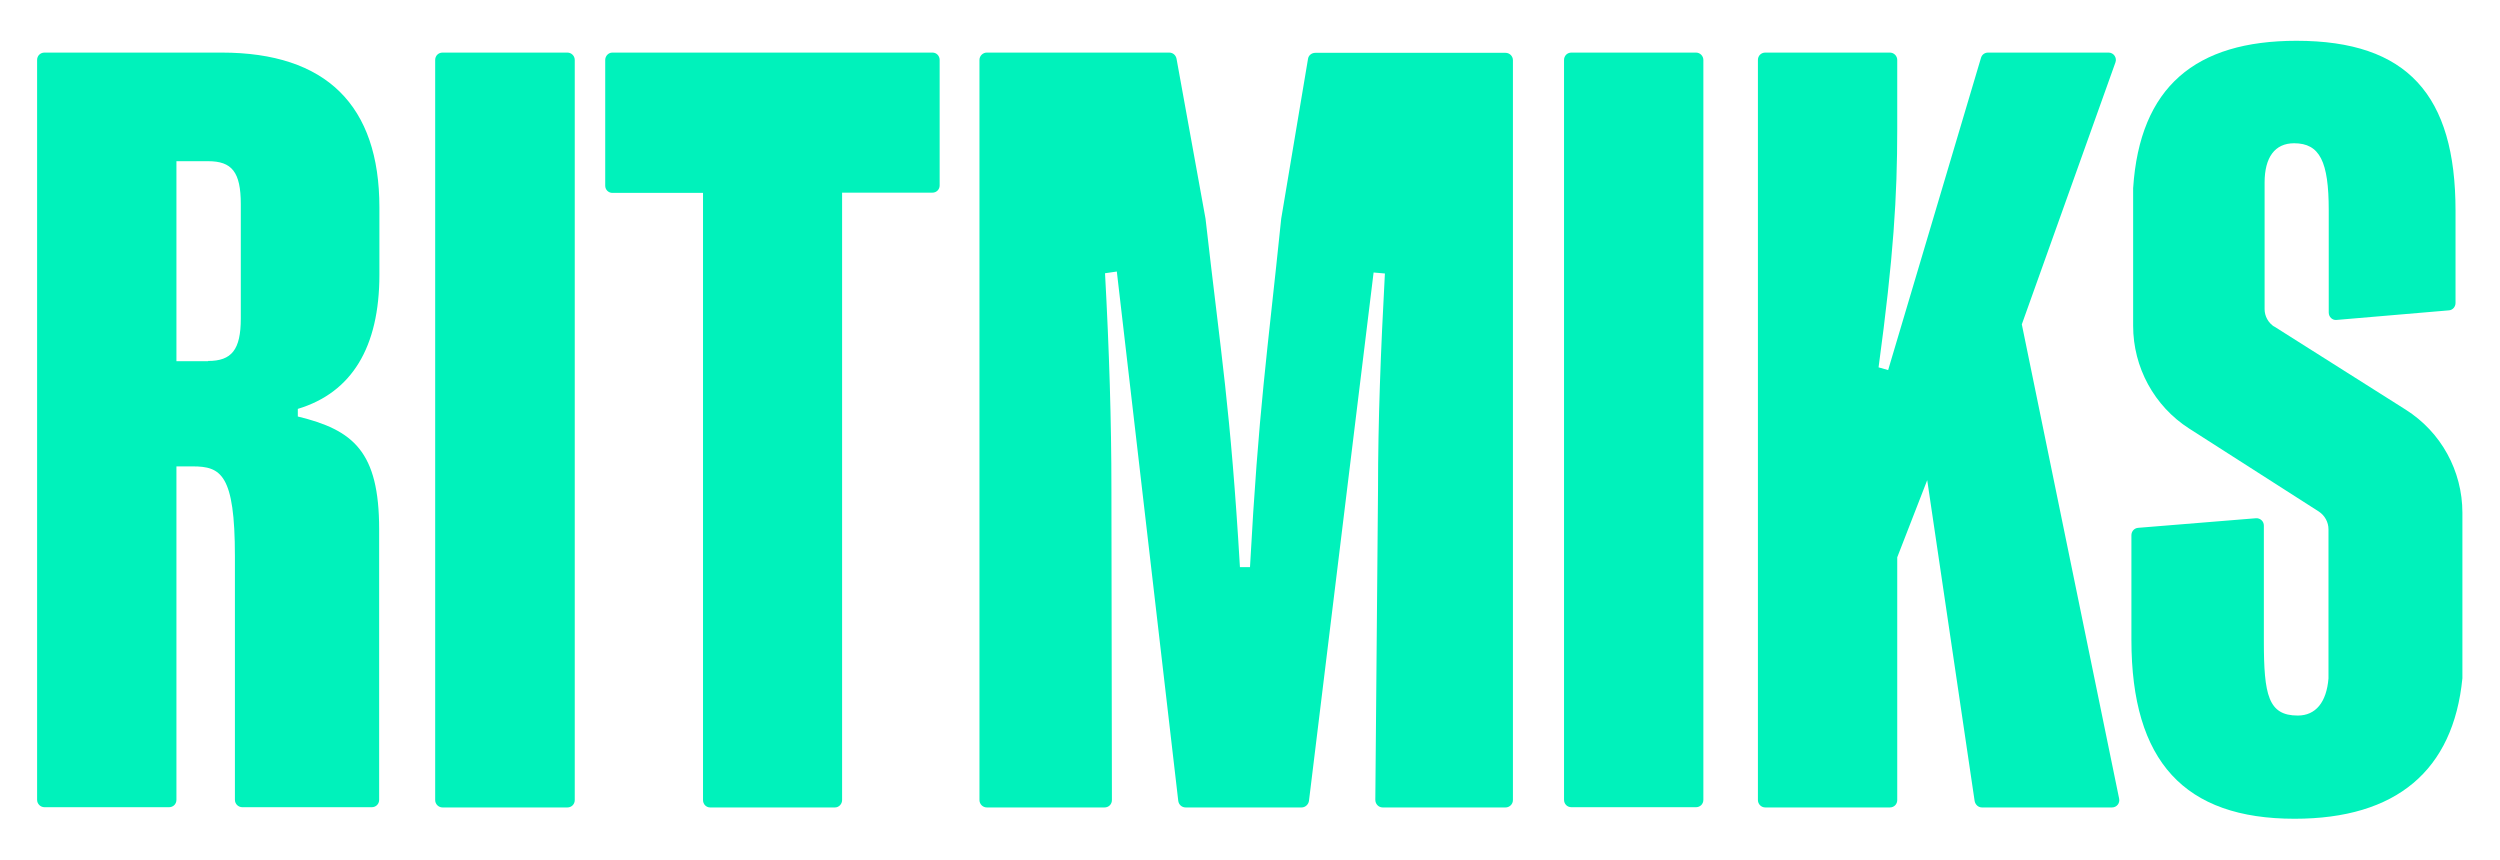 <?xml version="1.0" encoding="UTF-8"?>
<svg id="Capa_1" data-name="Capa 1" xmlns="http://www.w3.org/2000/svg" version="1.1" viewBox="0 0 101.74 35">
  <defs>
    <style>
      .cls-1 {
        fill: #00f2bb;
        stroke-width: 0px;
      }
    </style>
  </defs>
  <path class="cls-1" d="M8.47,14.69c.96,0,1.33-.46,1.33-1.73v-4.65c0-1.32-.37-1.75-1.33-1.75h-1.29v8.14h1.29ZM1.51,2.44c0-.17.13-.3.3-.3h7.21c4.26,0,6.42,2.15,6.42,6.3v2.74c0,2.96-1.13,4.8-3.32,5.46v.31c2.26.55,3.31,1.42,3.31,4.59v11.01c0,.17-.13.3-.3.3h-5.27c-.16,0-.3-.13-.3-.3v-9.92c0-3.33-.57-3.65-1.72-3.65h-.66v13.57c0,.17-.13.3-.3.3H1.81c-.16,0-.3-.13-.3-.3V2.44Z"/>
  <path class="cls-1" d="M23.39,2.44v30.12c0,.17-.13.3-.3.3h-5.08c-.16,0-.3-.13-.3-.3V2.44c0-.17.13-.3.3-.3h5.08c.16,0,.3.13.3.3"/>
  <path class="cls-1" d="M28.6,7.85h-3.68c-.16,0-.29-.13-.29-.29V2.44c0-.16.13-.3.29-.3h13.03c.16,0,.29.13.29.3v5.11c0,.16-.13.29-.29.29h-3.68v24.72c0,.16-.13.3-.29.3h-5.08c-.16,0-.29-.13-.29-.3V7.85Z"/>
  <path class="cls-1" d="M40.15,2.14h7.43c.15,0,.27.1.3.25l1.18,6.51c.63,5.55,1.02,7.73,1.4,14.18h.41c.35-6.45.7-8.63,1.27-14.18l1.09-6.5c.02-.15.15-.25.3-.25h7.74c.17,0,.3.14.3.3v30.11c0,.17-.14.3-.3.3h-5c-.17,0-.3-.14-.3-.31l.11-12.64c0-2.76.11-5.64.28-8.78l-.46-.04-2.63,21.5c-.02.15-.15.27-.3.27h-4.72c-.15,0-.28-.11-.3-.27l-2.5-21.54-.48.07c.17,3.11.26,6.03.26,8.8l.02,12.64c0,.17-.13.3-.3.3h-4.79c-.17,0-.3-.14-.3-.3V2.44c0-.17.14-.3.3-.3"/>
  <path class="cls-1" d="M69.32,2.44v30.11c0,.17-.13.3-.3.3h-5.07c-.17,0-.3-.13-.3-.3V2.44c0-.17.13-.3.3-.3h5.07c.17,0,.3.14.3.3"/>
  <path class="cls-1" d="M71.84,2.14h5.07c.17,0,.3.14.3.3v2.81c0,2.74-.15,5.2-.76,9.7l.39.11,3.78-12.71c.04-.13.15-.21.29-.21h4.9c.21,0,.35.21.28.4l-3.81,10.66,3.96,19.3c.04.19-.1.36-.29.36h-5.29c-.15,0-.27-.11-.3-.26l-1.93-13.06-1.22,3.14v9.88c0,.17-.13.3-.3.3h-5.07c-.17,0-.3-.14-.3-.3V2.44c0-.17.13-.3.3-.3"/>
  <path class="cls-1" d="M92.56,13.3c-.25-.16-.4-.43-.4-.72v-4.92c0-.08,0-.16,0-.23,0-1.03.42-1.6,1.2-1.6,1.05,0,1.41.75,1.41,2.72v4.17c0,.18.15.32.32.3l4.57-.39c.15-.01.27-.14.27-.3v-3.76c0-4.7-1.96-6.91-6.47-6.91-4.11,0-6.38,1.87-6.65,6v5.6c0,1.69.86,3.27,2.28,4.18l5.28,3.38c.24.16.39.43.39.72v6.07c-.08.97-.52,1.51-1.25,1.51-1.2,0-1.38-.83-1.38-3.03v-4.7c0-.18-.15-.31-.32-.3l-4.79.39c-.16.01-.28.14-.28.3v4.26c0,4.96,2.17,7.28,6.64,7.28,4.14,0,6.46-1.96,6.83-5.72v-6.73c0-1.71-.87-3.29-2.31-4.2l-5.36-3.39Z"/>
</svg>